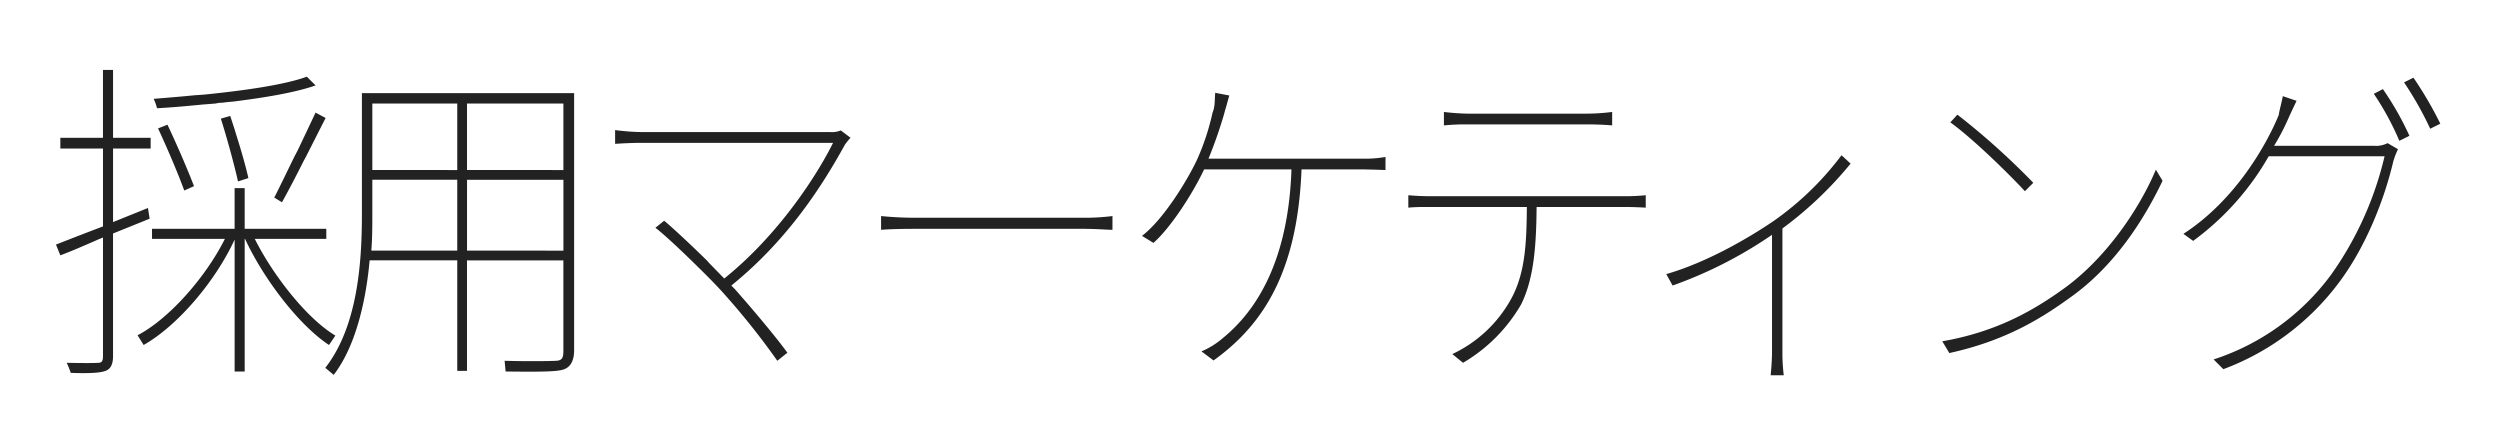 <svg xmlns="http://www.w3.org/2000/svg" width="536" height="95" viewBox="0 0 536 95">
  <g id="recruitment_ad_ttl_01" transform="translate(-78.664 -169.52)">
    <rect id="長方形_30419" data-name="長方形 30419" width="536" height="95" transform="translate(78.664 169.52)" fill="#ebebeb" opacity="0"/>
    <path id="パス_78413" data-name="パス 78413" d="M13.1,4.1c1.224-.36,1.8-1.368,1.8-3.24v-26.28l7.848-3.168-.36-2.3L14.9-27.864V-43.632h8.064v-2.3H14.9V-60.48h-2.16v14.544H3.6v2.3h9.144v16.7C8.928-25.488,5.4-24.12,2.664-23.04l.936,2.3c2.16-.792,4.608-1.872,7.128-2.952l.648-.288c.432-.216.864-.36,1.368-.576V.864c0,1.008-.216,1.44-1.008,1.44-.72.072-3.528.072-6.768,0a19.052,19.052,0,0,1,.864,2.16C9.72,4.608,12.024,4.464,13.1,4.1ZM58.32-57.168,56.448-59.04C51.768-57.312,43.2-56.088,34.7-55.224l-.792.072c-.432,0-.792.072-1.224.072l-.792.072c-2.88.288-5.688.5-8.28.72a11.286,11.286,0,0,1,.72,2.016q3.888-.216,8.208-.648l.792-.072.72-.072,2.808-.216.72-.144a10.785,10.785,0,0,0,1.584-.144l.792-.072.792-.072C47.592-54.576,54.072-55.656,58.32-57.168Zm2.16,6.984-2.16-1.152c-1.08,2.3-2.448,5.184-3.816,8.064l-.72,1.368c-1.584,3.24-3.1,6.408-4.32,8.784l1.656,1.008c1.368-2.448,3.024-5.616,4.68-8.928l.36-.648C57.672-44.64,59.184-47.664,60.48-50.184ZM43.92-37.3c-.5-2.232-1.44-5.616-2.52-9l-.216-.72c-.36-1.224-.792-2.448-1.152-3.6l-2.016.576c1.368,4.32,2.952,10.152,3.672,13.464ZM32.256-35.568c-1.224-3.24-3.672-8.928-5.688-13.176l-2.016.792c2.016,4.32,4.392,9.936,5.616,13.32Zm10.872,11.3H43.2c3.888,8.424,11.448,18.432,18,22.752l1.368-2.016c-6.048-3.6-13.32-12.816-17.28-20.736H60.624v-2.16h-17.5v-8.712h-2.16v8.712H23.256v2.16H38.88C34.776-16.056,26.928-7.128,20.16-3.6l1.3,2.088C28.8-5.688,36.864-15.192,40.968-24.12v28.3h2.16Zm26.784,4.608H88.7V4.032h2.088V-19.656h20.664V-.288c0,1.44-.216,2.088-1.512,2.16-1.224.072-6.192.144-11.088,0l.216,2.3c6.552.072,10.584.072,12.168-.36,1.656-.432,2.52-1.8,2.52-4.248v-55.08h-45.5V-29.52c0,10.152-.864,23.976-7.848,32.9l1.8,1.512C67.1-1.44,69.192-11.592,69.912-19.656Zm20.88-19.368V-53.28h20.664v14.256Zm-20.3,0V-53.28H88.7v14.256Zm-.216,17.28c.216-2.592.216-5.4.216-7.776v-7.416H88.7v15.192Zm20.52,0V-36.936h20.664v15.192ZM159.48.144c-2.448-3.384-7.416-9.288-11.3-13.68l-.72-.72c12.456-10.08,19.8-21.96,24.336-30.168a11.278,11.278,0,0,1,1.224-1.512l-2.088-1.584a4.853,4.853,0,0,1-2.16.36H128.52a47.4,47.4,0,0,1-5.976-.432v2.952c1.152-.072,3.456-.216,5.976-.216h40.752c-3.384,6.84-11.592,19.656-23.328,29.088-1.008-1.008-2.088-2.16-3.168-3.24l-.576-.648c-3.744-3.672-7.632-7.272-9.144-8.5l-1.872,1.512c1.8,1.368,5.184,4.536,8.568,7.848l.576.576c2.3,2.232,4.464,4.464,5.976,6.192a157.148,157.148,0,0,1,11.016,13.9Zm69.7-29.3a48.128,48.128,0,0,1-6.48.36H187.344a75.521,75.521,0,0,1-7.776-.36v2.952c1.584-.144,4.32-.216,7.776-.216h35.424c3.024,0,5.328.216,6.408.216Zm40.536-10.008h12.456c1.512,0,3.888.072,5.544.144v-2.808a25.826,25.826,0,0,1-5.256.36H249.768a97.4,97.4,0,0,0,3.24-9.216c.144-.432.216-.864.36-1.3l.216-.72c.216-.792.432-1.584.648-2.3l-3.024-.576c-.144,1.512,0,2.952-.576,4.248a50.919,50.919,0,0,1-3.384,10.224c-2.016,4.248-7.056,12.6-11.736,16.2L237.96-23.4c3.6-3.168,8.28-10.3,10.872-15.768h18.72c-.72,21.6-8.928,31.464-14.76,36.216a17.282,17.282,0,0,1-4.536,2.808L250.848,1.8C261.288-5.688,268.848-16.92,269.712-39.168Zm66.6-12.312a43.968,43.968,0,0,1-5.256.36H305.28a48.637,48.637,0,0,1-5.04-.36v2.88a49.56,49.56,0,0,1,5.112-.216h25.7c1.44,0,3.672.072,5.256.216ZM316.8-10.224c2.808-5.688,3.24-12.888,3.312-20.88H339.12c1.368,0,3.168.072,4.392.144v-2.664c-1.44.144-3.024.216-4.392.216H297.792c-2.016,0-3.6-.072-5.184-.216v2.664c1.512-.144,2.808-.144,4.392-.144h21.024c-.072,7.488-.288,14.112-3.384,19.728A27.917,27.917,0,0,1,302.04.432l2.3,1.872A34.566,34.566,0,0,0,316.8-10.224ZM372.816.072V-26.5a80.505,80.505,0,0,0,14.616-13.9l-1.944-1.8a64.262,64.262,0,0,1-14.472,14.04c-5.472,3.744-14.544,9-23.112,11.448l1.368,2.448a91.651,91.651,0,0,0,21.312-10.872V.072c0,1.8-.216,4.1-.288,4.9H373.1A38.625,38.625,0,0,1,372.816.072ZM426.6-36.288A155.388,155.388,0,0,0,410.328-50.9l-1.512,1.656c4.9,3.528,12.816,11.3,15.984,14.76Zm8.568,24.12c9.144-6.7,15.264-16.416,19.152-24.552L452.88-39.1c-3.384,8.064-10.3,18.5-19.224,25.128-6.048,4.392-14.112,9.5-26.568,11.664L408.6.216C421.056-2.52,428.76-7.488,435.168-12.168Zm78.7-36.792a80.027,80.027,0,0,0-5.76-9.864l-2.016,1.008A72.831,72.831,0,0,1,511.7-47.88Zm-6.624,2.592a63.583,63.583,0,0,0-5.688-10.008l-1.944,1.008a59.725,59.725,0,0,1,5.472,10.08Zm-14.832,31.1c5.616-7.632,9.5-17.568,11.376-25.632a17.257,17.257,0,0,1,1.008-2.592l-2.232-1.3a5.393,5.393,0,0,1-2.88.576H478.224a47.555,47.555,0,0,0,2.952-5.616c.5-1.152,1.3-2.808,1.872-4.032L480.1-54.864c-.216,1.224-.792,3.24-.864,4.032-2.736,6.624-9.432,18.36-20.448,25.488l2.088,1.512a58.146,58.146,0,0,0,16.2-18.144h24.84A72.322,72.322,0,0,1,490.536-16.7,50.8,50.8,0,0,1,465.264,1.584l2.088,2.088A54.85,54.85,0,0,0,492.408-15.264Z" transform="translate(88 245)" fill="#222"/>
  </g>
</svg>
